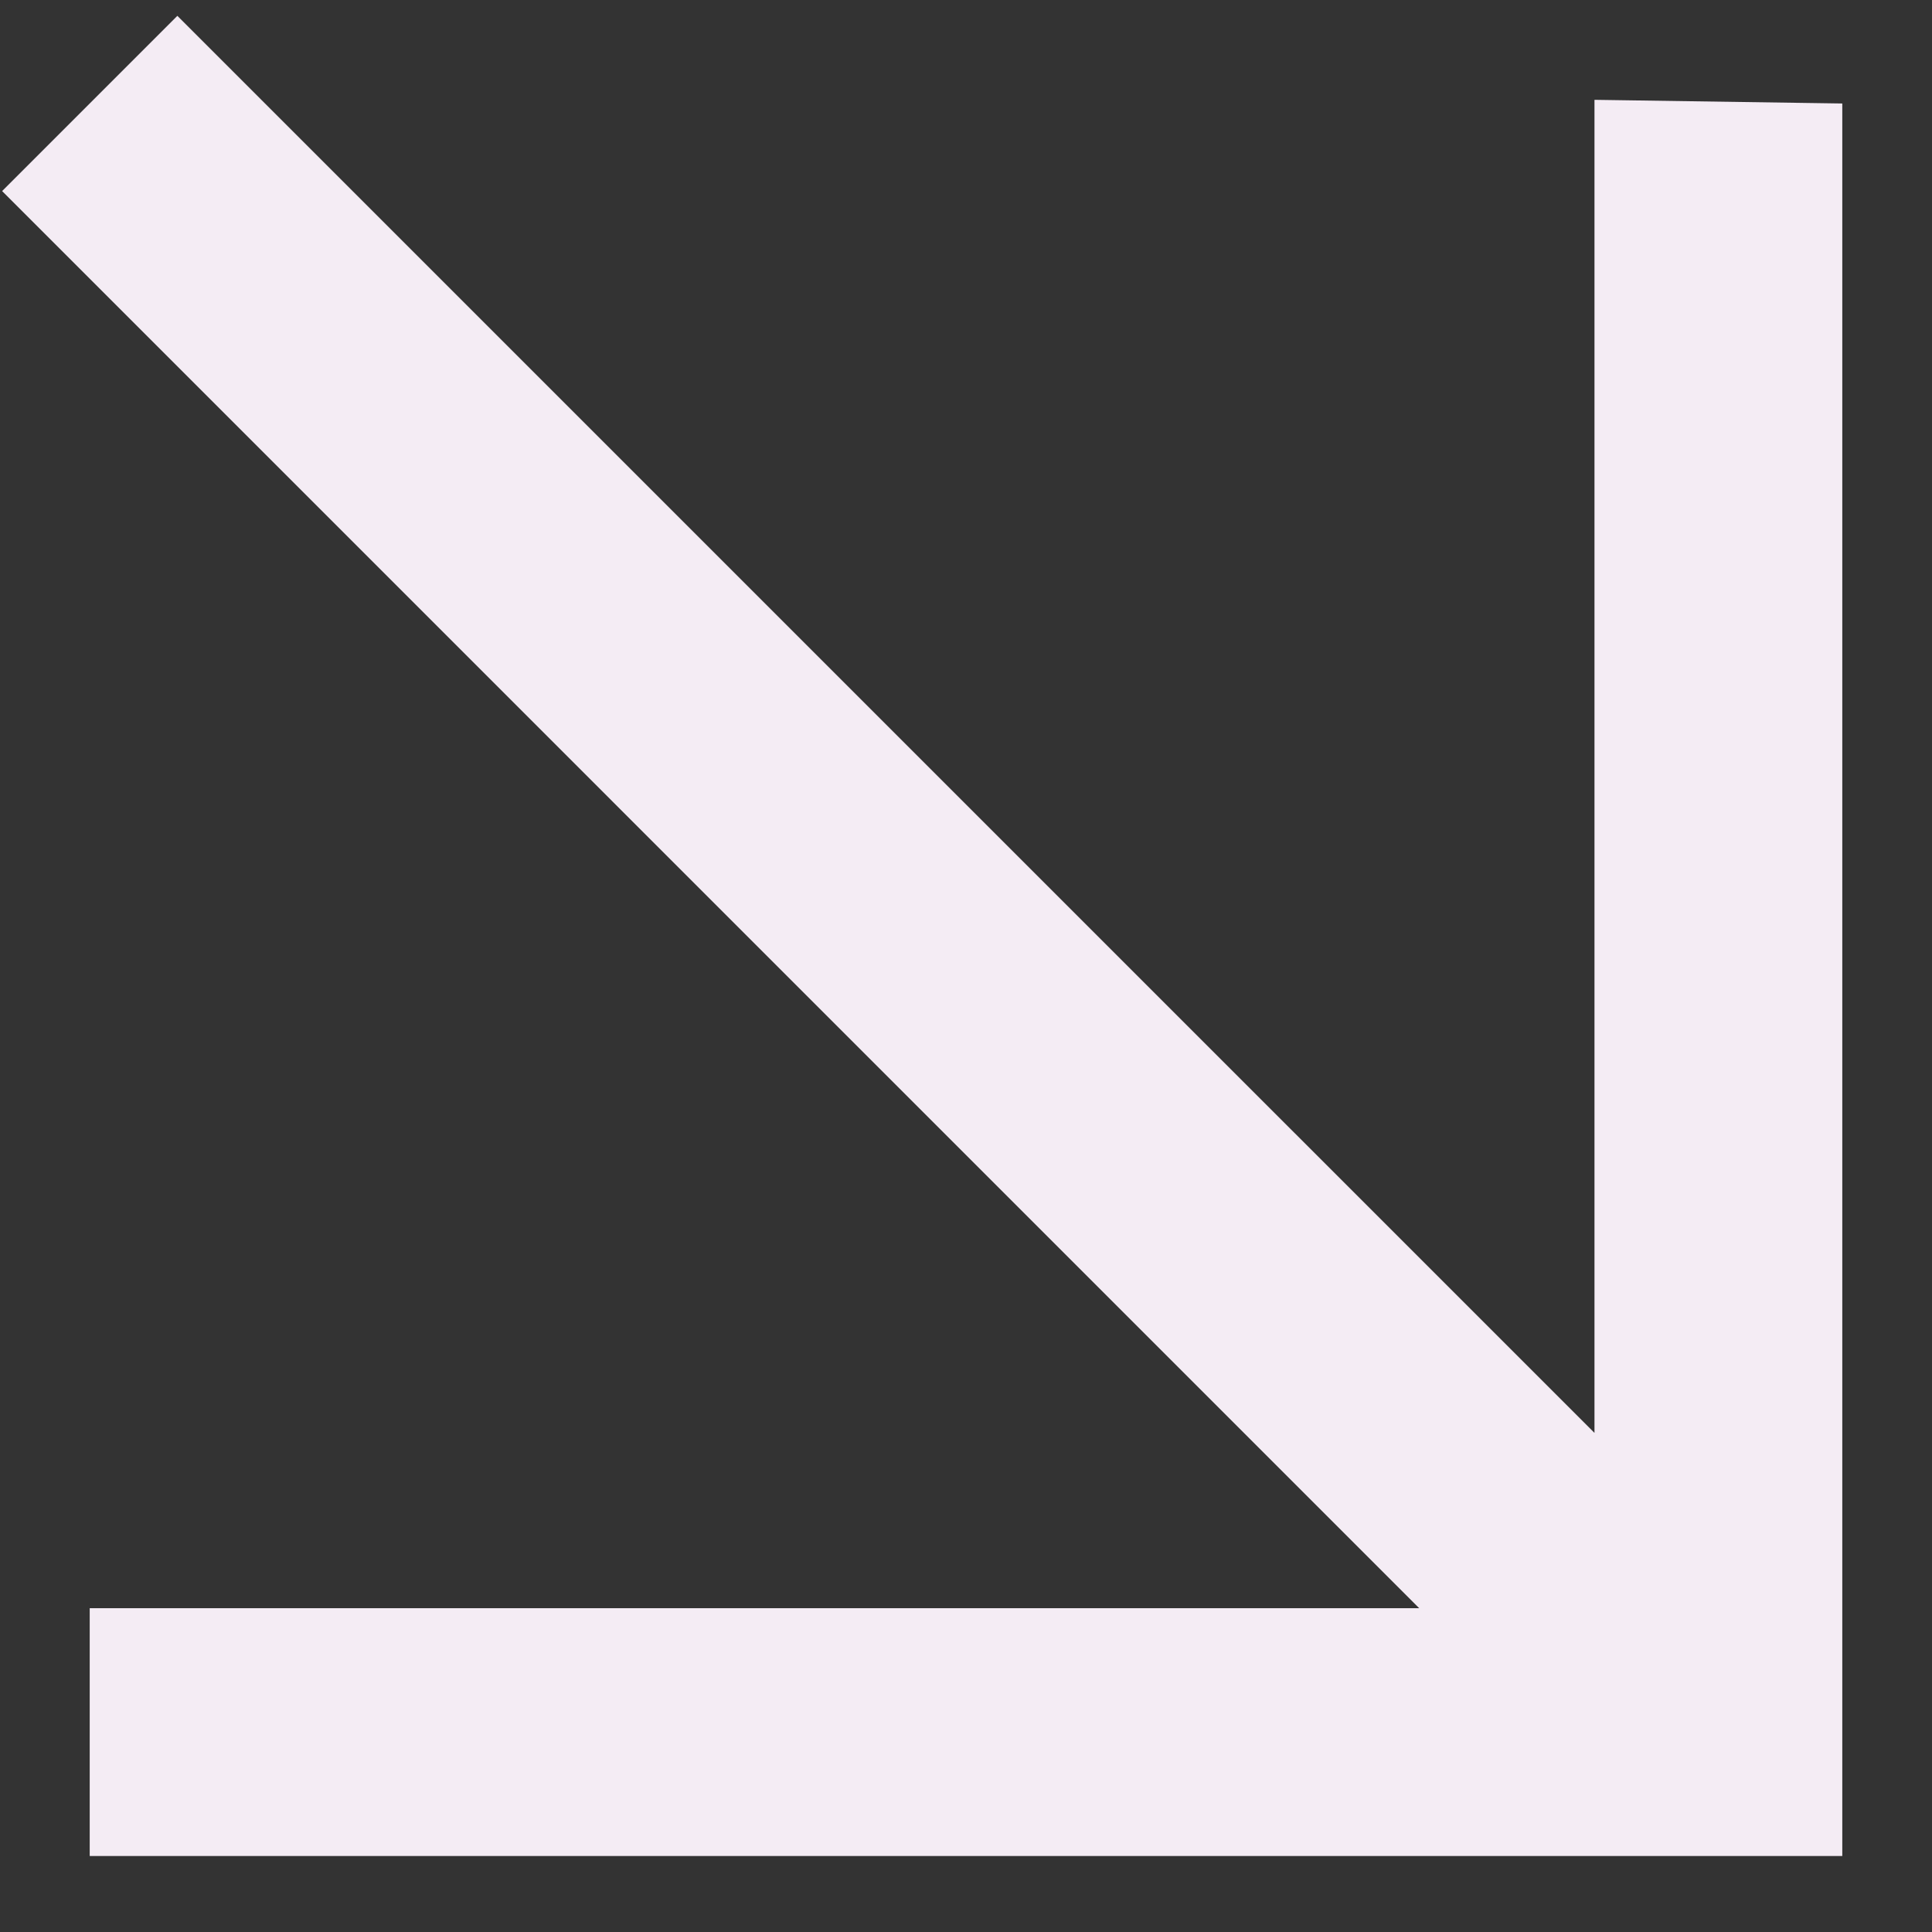 <svg width="30" height="30" viewBox="0 0 30 30" fill="none" xmlns="http://www.w3.org/2000/svg">
    <rect x="0" y="0" width="30" height="30" fill="#333333" stroke="none"/>
    <g clip-path="url(#clip0_80_30)">
        <g clip-path="url(#clip1_80_30)">
            <path fill-rule="evenodd" clip-rule="evenodd"
                d="M28.607 1.607L24.759 1.55L24.759 22.25L2.754 0.246L0.033 2.967L22.037 24.972L1.393 24.972L1.393 28.82C11.356 28.82 19.071 28.82 28.607 28.82V1.607Z"
                fill="#F4ECF4" />
        </g>
    </g>
    <defs>
        <clipPath id="clip0_80_30">
            <rect width="30" height="30" fill="white" />
        </clipPath>
        <clipPath id="clip1_80_30">
            <rect width="38.485" height="38.485" fill="white"
                transform="translate(15 -12) rotate(45)" />
        </clipPath>
    </defs>
</svg>